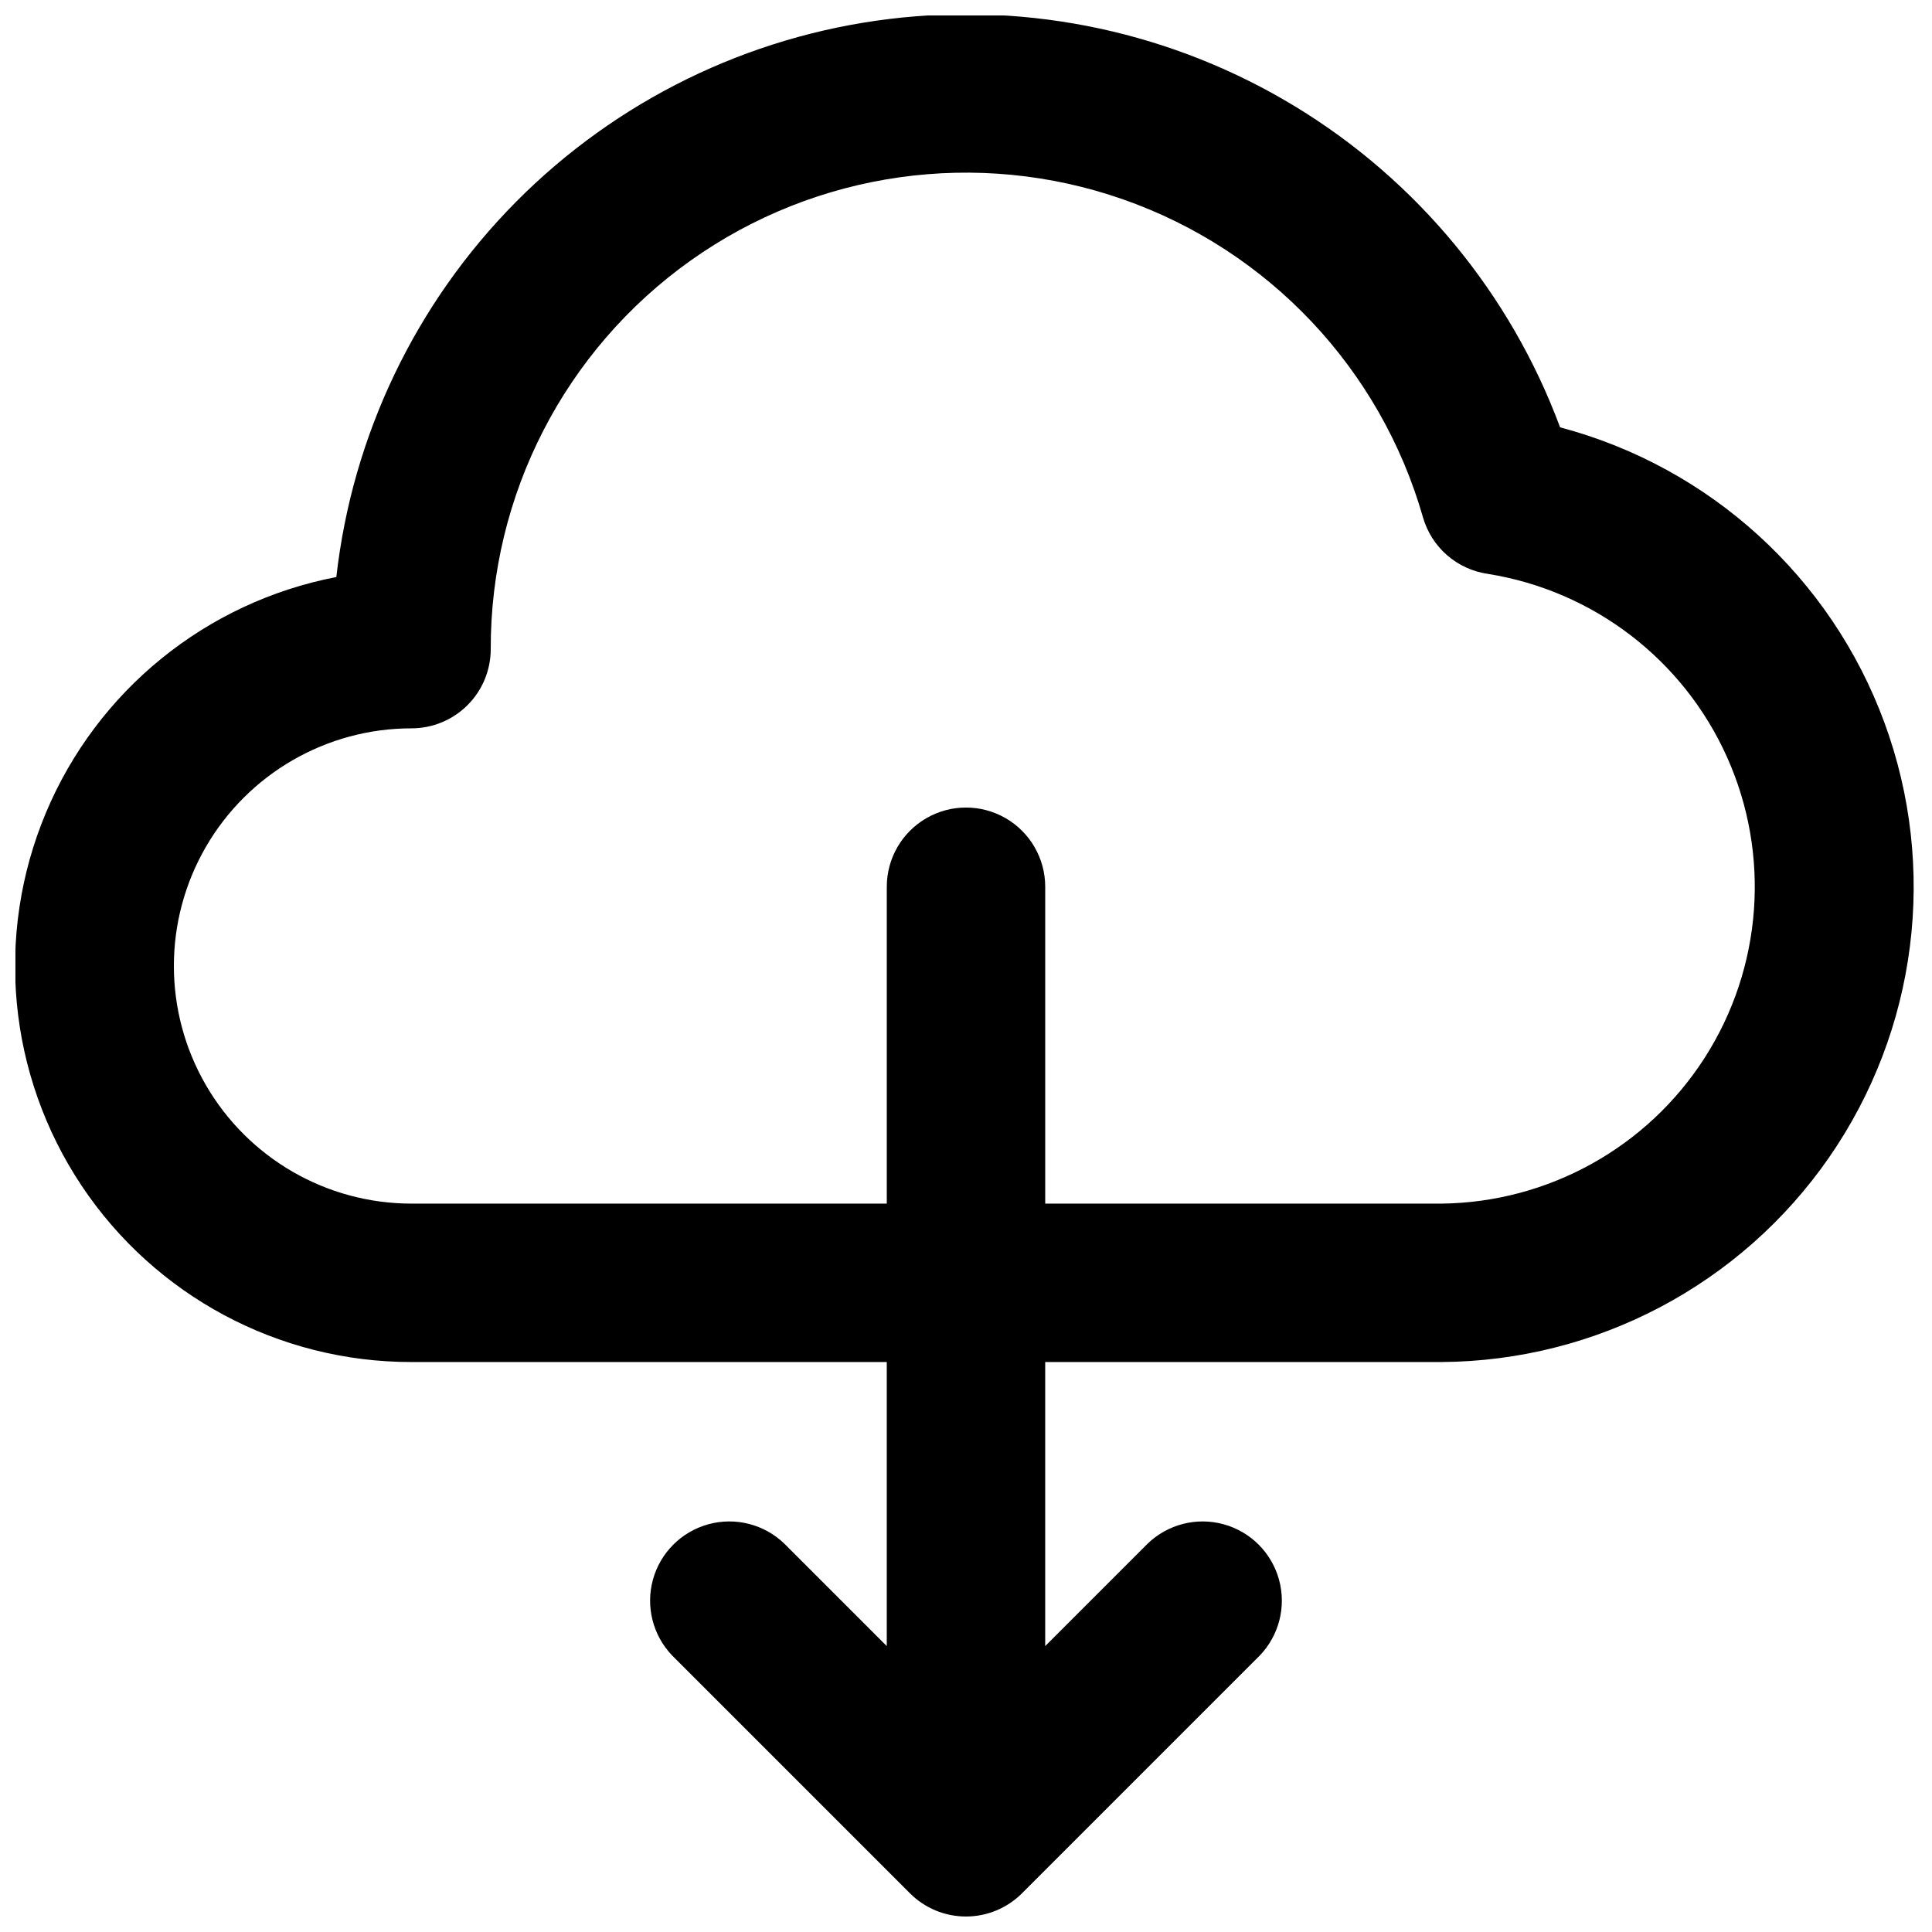 <?xml version="1.0" encoding="UTF-8"?>
<!-- The Best Svg Icon site in the world: iconSvg.co, Visit us! https://iconsvg.co -->
<svg width="800px" height="800px" version="1.1" viewBox="144 144 512 512" xmlns="http://www.w3.org/2000/svg">
 <defs>
  <clipPath id="a">
   <path d="m148.09 148.09h503.81v503.81h-503.81z"/>
  </clipPath>
 </defs>
 <g clip-path="url(#a)">
  <path d="m557.44 257.25c-13.152-35.406-37.855-65.348-70.121-84.98-32.262-19.637-70.207-27.824-107.7-23.234-37.492 4.586-72.34 21.676-98.922 48.512-26.578 26.832-43.336 61.844-47.566 99.375-34.512 6.641-63.41 30.109-76.988 62.527s-10.027 69.477 9.453 98.727c19.484 29.254 52.312 46.812 87.457 46.777h125.95v75.277l-27.145-27.141c-5.332-5.148-12.984-7.106-20.133-5.144-7.148 1.957-12.734 7.543-14.695 14.691-1.961 7.152-0.004 14.805 5.144 20.137l62.977 62.977c3.938 3.934 9.277 6.144 14.844 6.144s10.902-2.211 14.84-6.144l62.977-62.977c5.148-5.332 7.106-12.984 5.144-20.137-1.961-7.148-7.543-12.734-14.695-14.691-7.148-1.961-14.801-0.004-20.133 5.144l-27.141 27.145v-75.281h104.96-0.004c41.051-0.242 79.402-20.477 102.78-54.219 23.379-33.742 28.844-76.758 14.652-115.28-14.191-38.516-46.262-67.699-85.945-78.207zm-31.488 205.72h-104.96v-83.969c0-7.5-4.004-14.43-10.496-18.18-6.496-3.75-14.5-3.75-20.992 0-6.496 3.75-10.496 10.68-10.496 18.18v83.969h-125.95c-22.5 0-43.289-12.004-54.539-31.488-11.25-19.488-11.25-43.492 0-62.977s32.039-31.488 54.539-31.488c5.566 0 10.906-2.211 14.844-6.148s6.148-9.277 6.148-14.844c-0.105-40.887 19.645-79.277 52.965-102.97 33.32-23.691 76.07-29.734 114.65-16.207 38.586 13.523 68.203 44.938 79.438 84.246 1.113 3.887 3.328 7.371 6.375 10.031 3.047 2.656 6.797 4.379 10.797 4.957 27.969 4.457 51.809 22.707 63.402 48.547 11.594 25.84 9.383 55.781-5.879 79.637-15.266 23.855-41.527 38.406-69.848 38.707z"/>
 </g>
</svg>